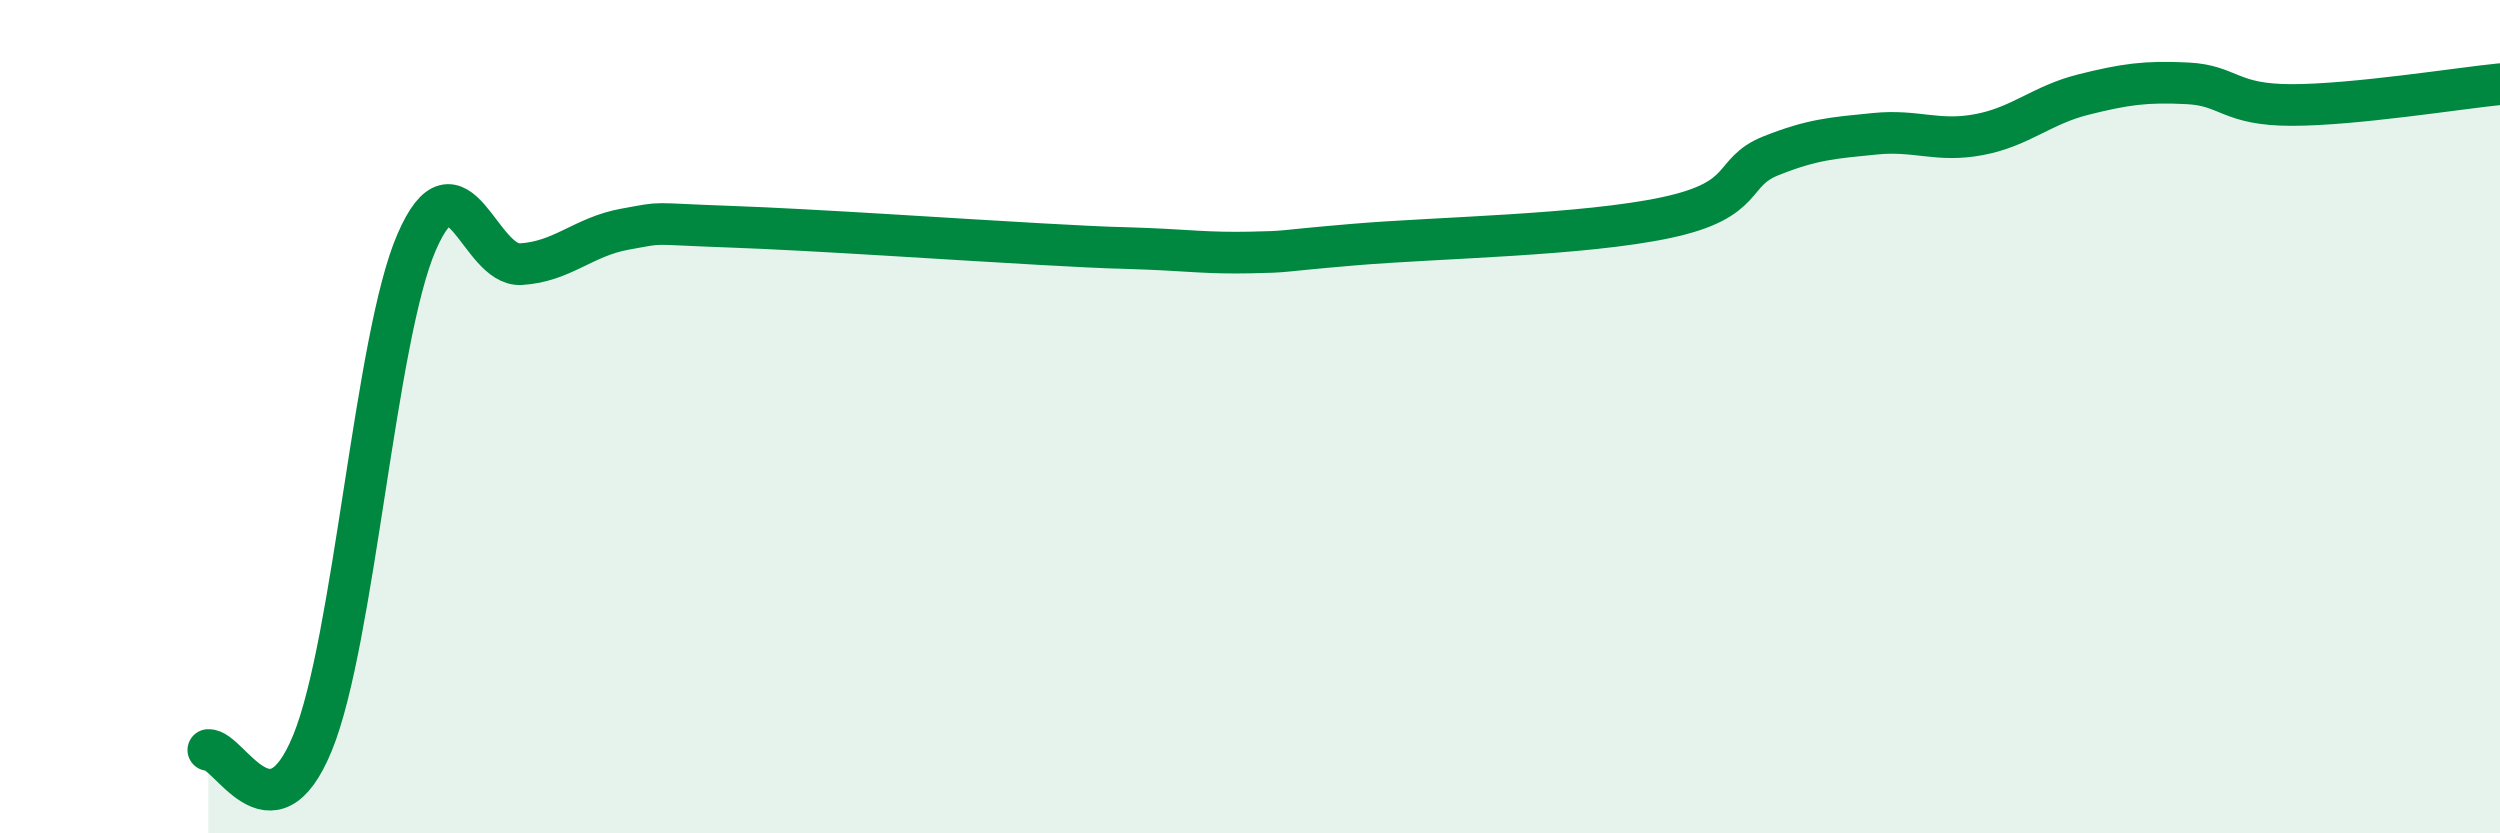 
    <svg width="60" height="20" viewBox="0 0 60 20" xmlns="http://www.w3.org/2000/svg">
      <path
        d="M 5,18 C 5.5,17.97 6.5,20.27 7.5,17.83 C 8.5,15.39 9,8.11 10,5.81 C 11,3.51 11.5,6.4 12.5,6.34 C 13.5,6.28 14,5.68 15,5.5 C 16,5.32 15.5,5.37 17.5,5.44 C 19.5,5.51 23,5.75 25,5.86 C 27,5.97 26.5,5.93 27.5,5.97 C 28.5,6.01 29,6.08 30,6.06 C 31,6.04 30.5,6.04 32.5,5.87 C 34.5,5.7 38,5.65 40,5.22 C 42,4.79 41.5,4.14 42.5,3.74 C 43.5,3.34 44,3.31 45,3.21 C 46,3.11 46.5,3.42 47.5,3.23 C 48.5,3.04 49,2.52 50,2.27 C 51,2.02 51.5,1.95 52.5,2 C 53.5,2.05 53.5,2.52 55,2.52 C 56.5,2.52 59,2.12 60,2.02L60 20L5 20Z"
        fill="#008740"
        opacity="0.1"
        stroke-linecap="round"
        stroke-linejoin="round"
      />
      <path
        d="M 5,18 C 5.5,17.97 6.5,20.27 7.5,17.83 C 8.5,15.39 9,8.11 10,5.81 C 11,3.51 11.5,6.4 12.5,6.34 C 13.5,6.28 14,5.68 15,5.5 C 16,5.32 15.5,5.37 17.5,5.44 C 19.5,5.51 23,5.75 25,5.86 C 27,5.97 26.5,5.93 27.5,5.97 C 28.5,6.01 29,6.08 30,6.06 C 31,6.04 30.5,6.04 32.5,5.87 C 34.5,5.7 38,5.65 40,5.22 C 42,4.79 41.5,4.14 42.5,3.74 C 43.5,3.34 44,3.31 45,3.21 C 46,3.11 46.5,3.42 47.5,3.23 C 48.5,3.04 49,2.52 50,2.27 C 51,2.02 51.5,1.95 52.5,2 C 53.5,2.05 53.5,2.52 55,2.52 C 56.5,2.52 59,2.12 60,2.02"
        stroke="#008740"
        stroke-width="1"
        fill="none"
        stroke-linecap="round"
        stroke-linejoin="round"
      />
    </svg>
  